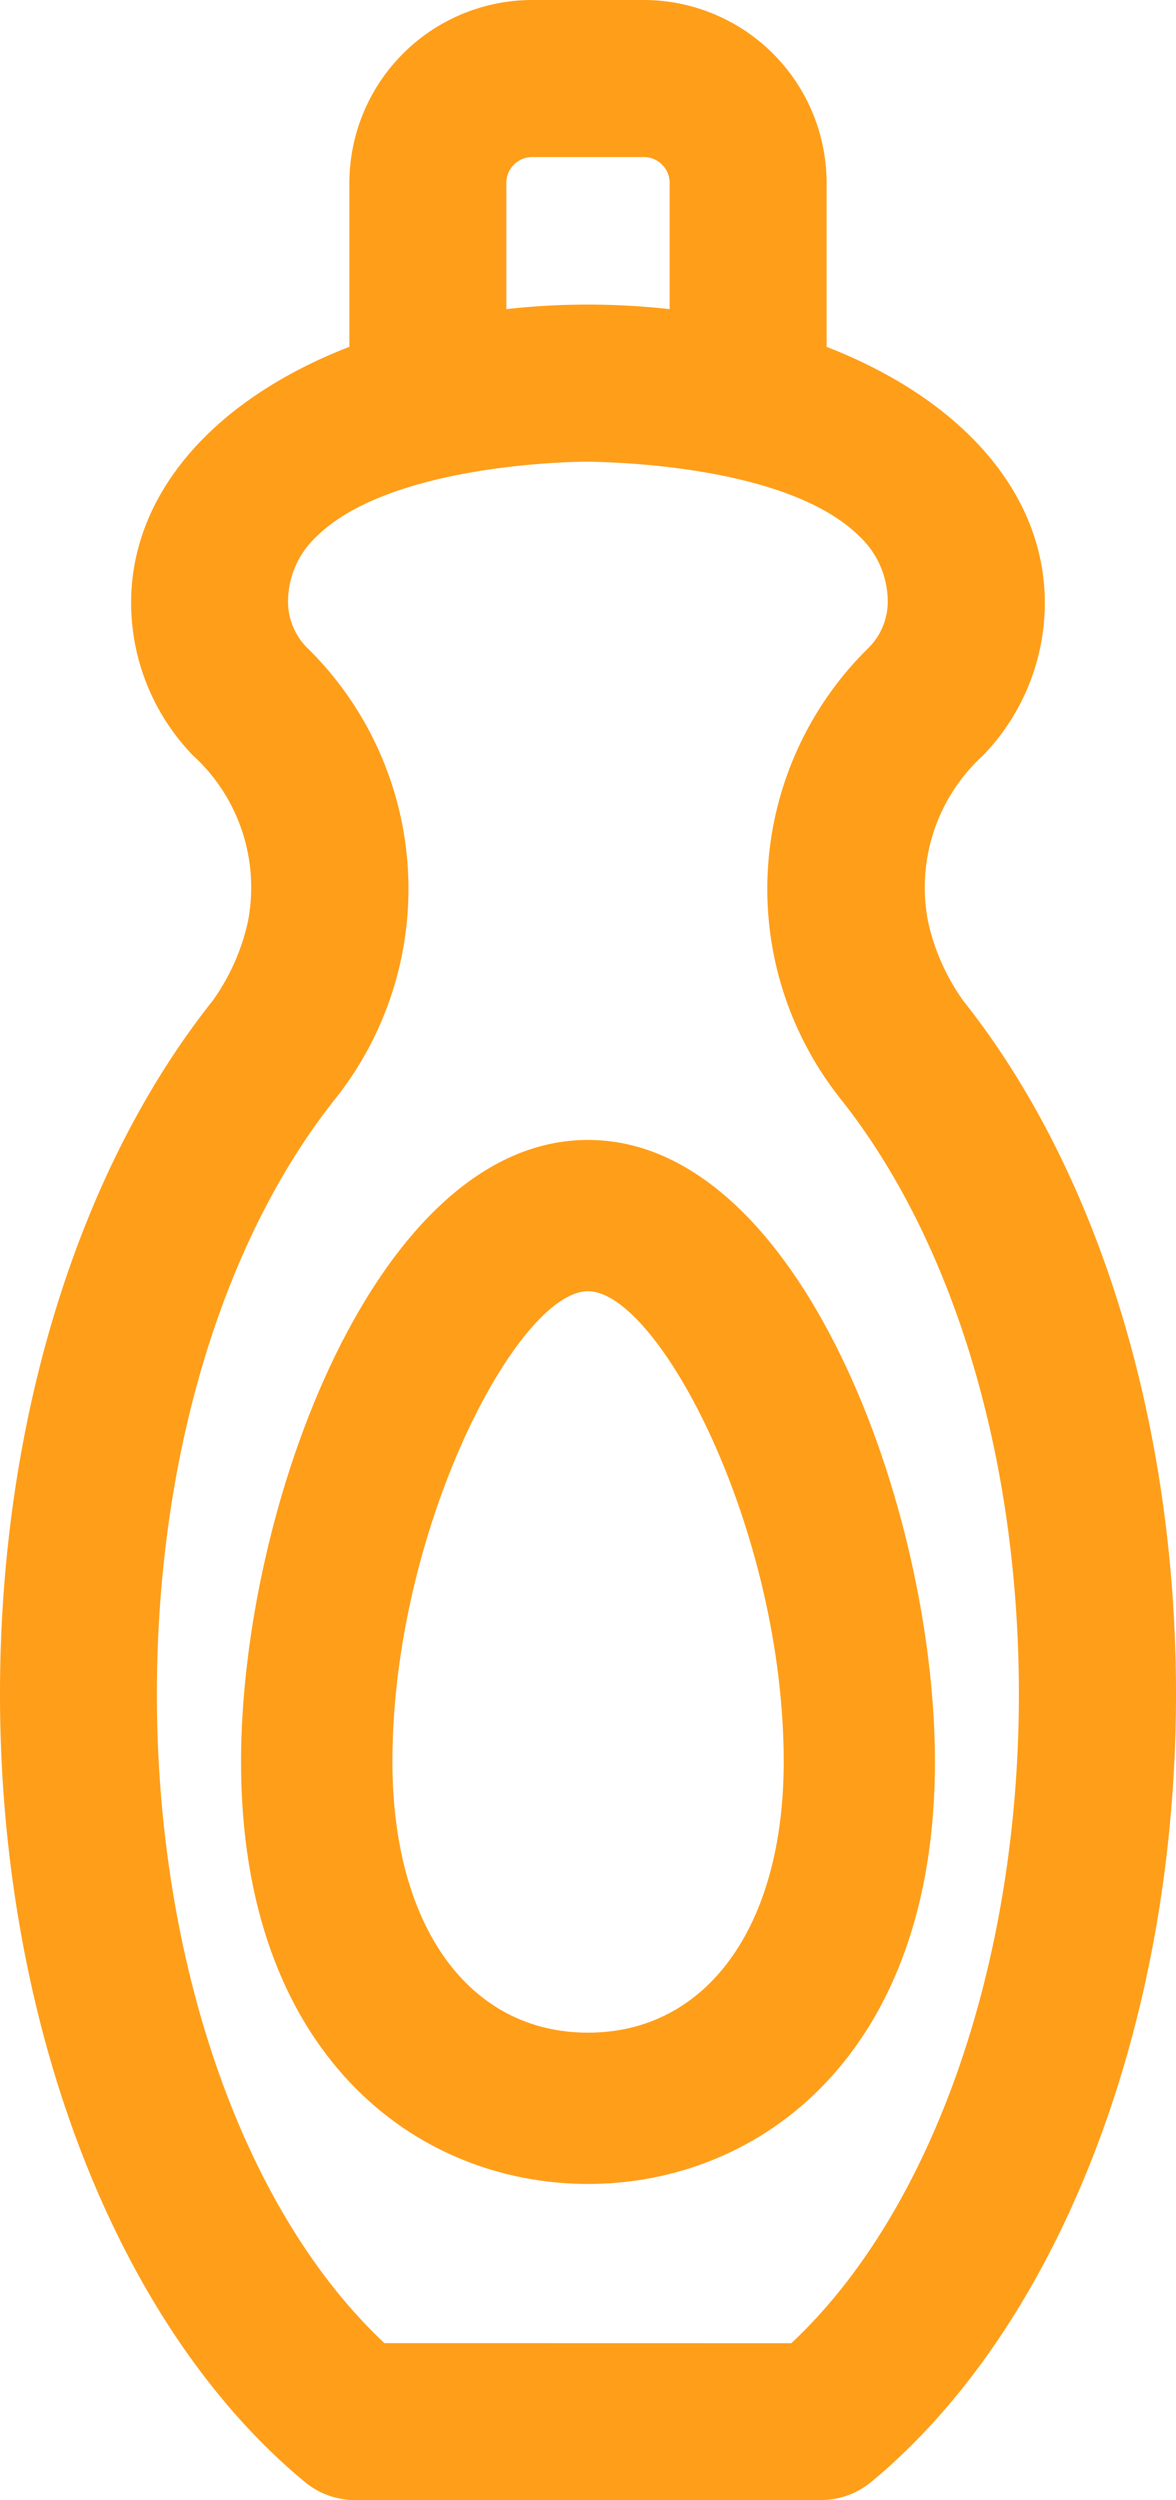 <svg xmlns="http://www.w3.org/2000/svg" width="43.3" height="92.012" viewBox="0 0 43.3 92.012">
  <g id="Grupo_27" data-name="Grupo 27" transform="translate(-1276.144 -593.637)">
    <path id="Trazado_48" data-name="Trazado 48" d="M1311.619,630.476a7.941,7.941,0,0,1-1.305-2.93,6.576,6.576,0,0,1,2.029-6.11,8.08,8.08,0,0,0,2.271-5.618c0-3.975-2.989-7.457-8.034-9.416v-6.033a6.739,6.739,0,0,0-6.731-6.732h-4.109a6.74,6.74,0,0,0-6.732,6.732V606.4c-5.047,1.959-8.036,5.441-8.036,9.416a8.077,8.077,0,0,0,2.273,5.618,6.576,6.576,0,0,1,2.029,6.11,7.9,7.9,0,0,1-1.311,2.936c-4.97,6.258-7.819,15.552-7.819,25.5,0,12.16,4.3,23.274,11.227,29a2.892,2.892,0,0,0,1.842.663h17.162a2.9,2.9,0,0,0,1.843-.663c6.925-5.729,11.226-16.843,11.226-29C1319.444,646.035,1316.593,636.739,1311.619,630.476ZM1300.8,605.013a27.541,27.541,0,0,0-3.03-.167,27.036,27.036,0,0,0-2.982.167v-4.644a.952.952,0,0,1,.952-.952h4.109a.952.952,0,0,1,.951.952Zm-10.5,74.855c-5.178-4.847-8.379-13.948-8.379-23.885,0-8.662,2.39-16.643,6.551-21.886a12.421,12.421,0,0,0-1.022-16.625,2.4,2.4,0,0,1-.7-1.654,3.277,3.277,0,0,1,1.032-2.42c2.755-2.74,9.728-2.771,10.009-2.771h.008c.11.018,7.193-.023,9.989,2.748a3.3,3.3,0,0,1,1.042,2.443,2.4,2.4,0,0,1-.7,1.654,12.419,12.419,0,0,0-1.03,16.614c4.169,5.253,6.559,13.234,6.559,21.9,0,9.937-3.2,19.038-8.379,23.885Z" fill="#ff9e19"/>
    <path id="Trazado_49" data-name="Trazado 49" d="M1297.793,635.588c-7.8,0-12.774,13.555-12.774,22.888,0,10.73,6.415,15.534,12.774,15.534s12.776-4.8,12.776-15.534C1310.569,649.143,1305.591,635.588,1297.793,635.588ZM1305,658.476c0,6.054-2.829,9.966-7.207,9.966s-7.2-3.912-7.2-9.966c0-8.591,4.622-17.32,7.2-17.32S1305,649.885,1305,658.476Z" fill="#ff9e19"/>
  </g>
</svg>
